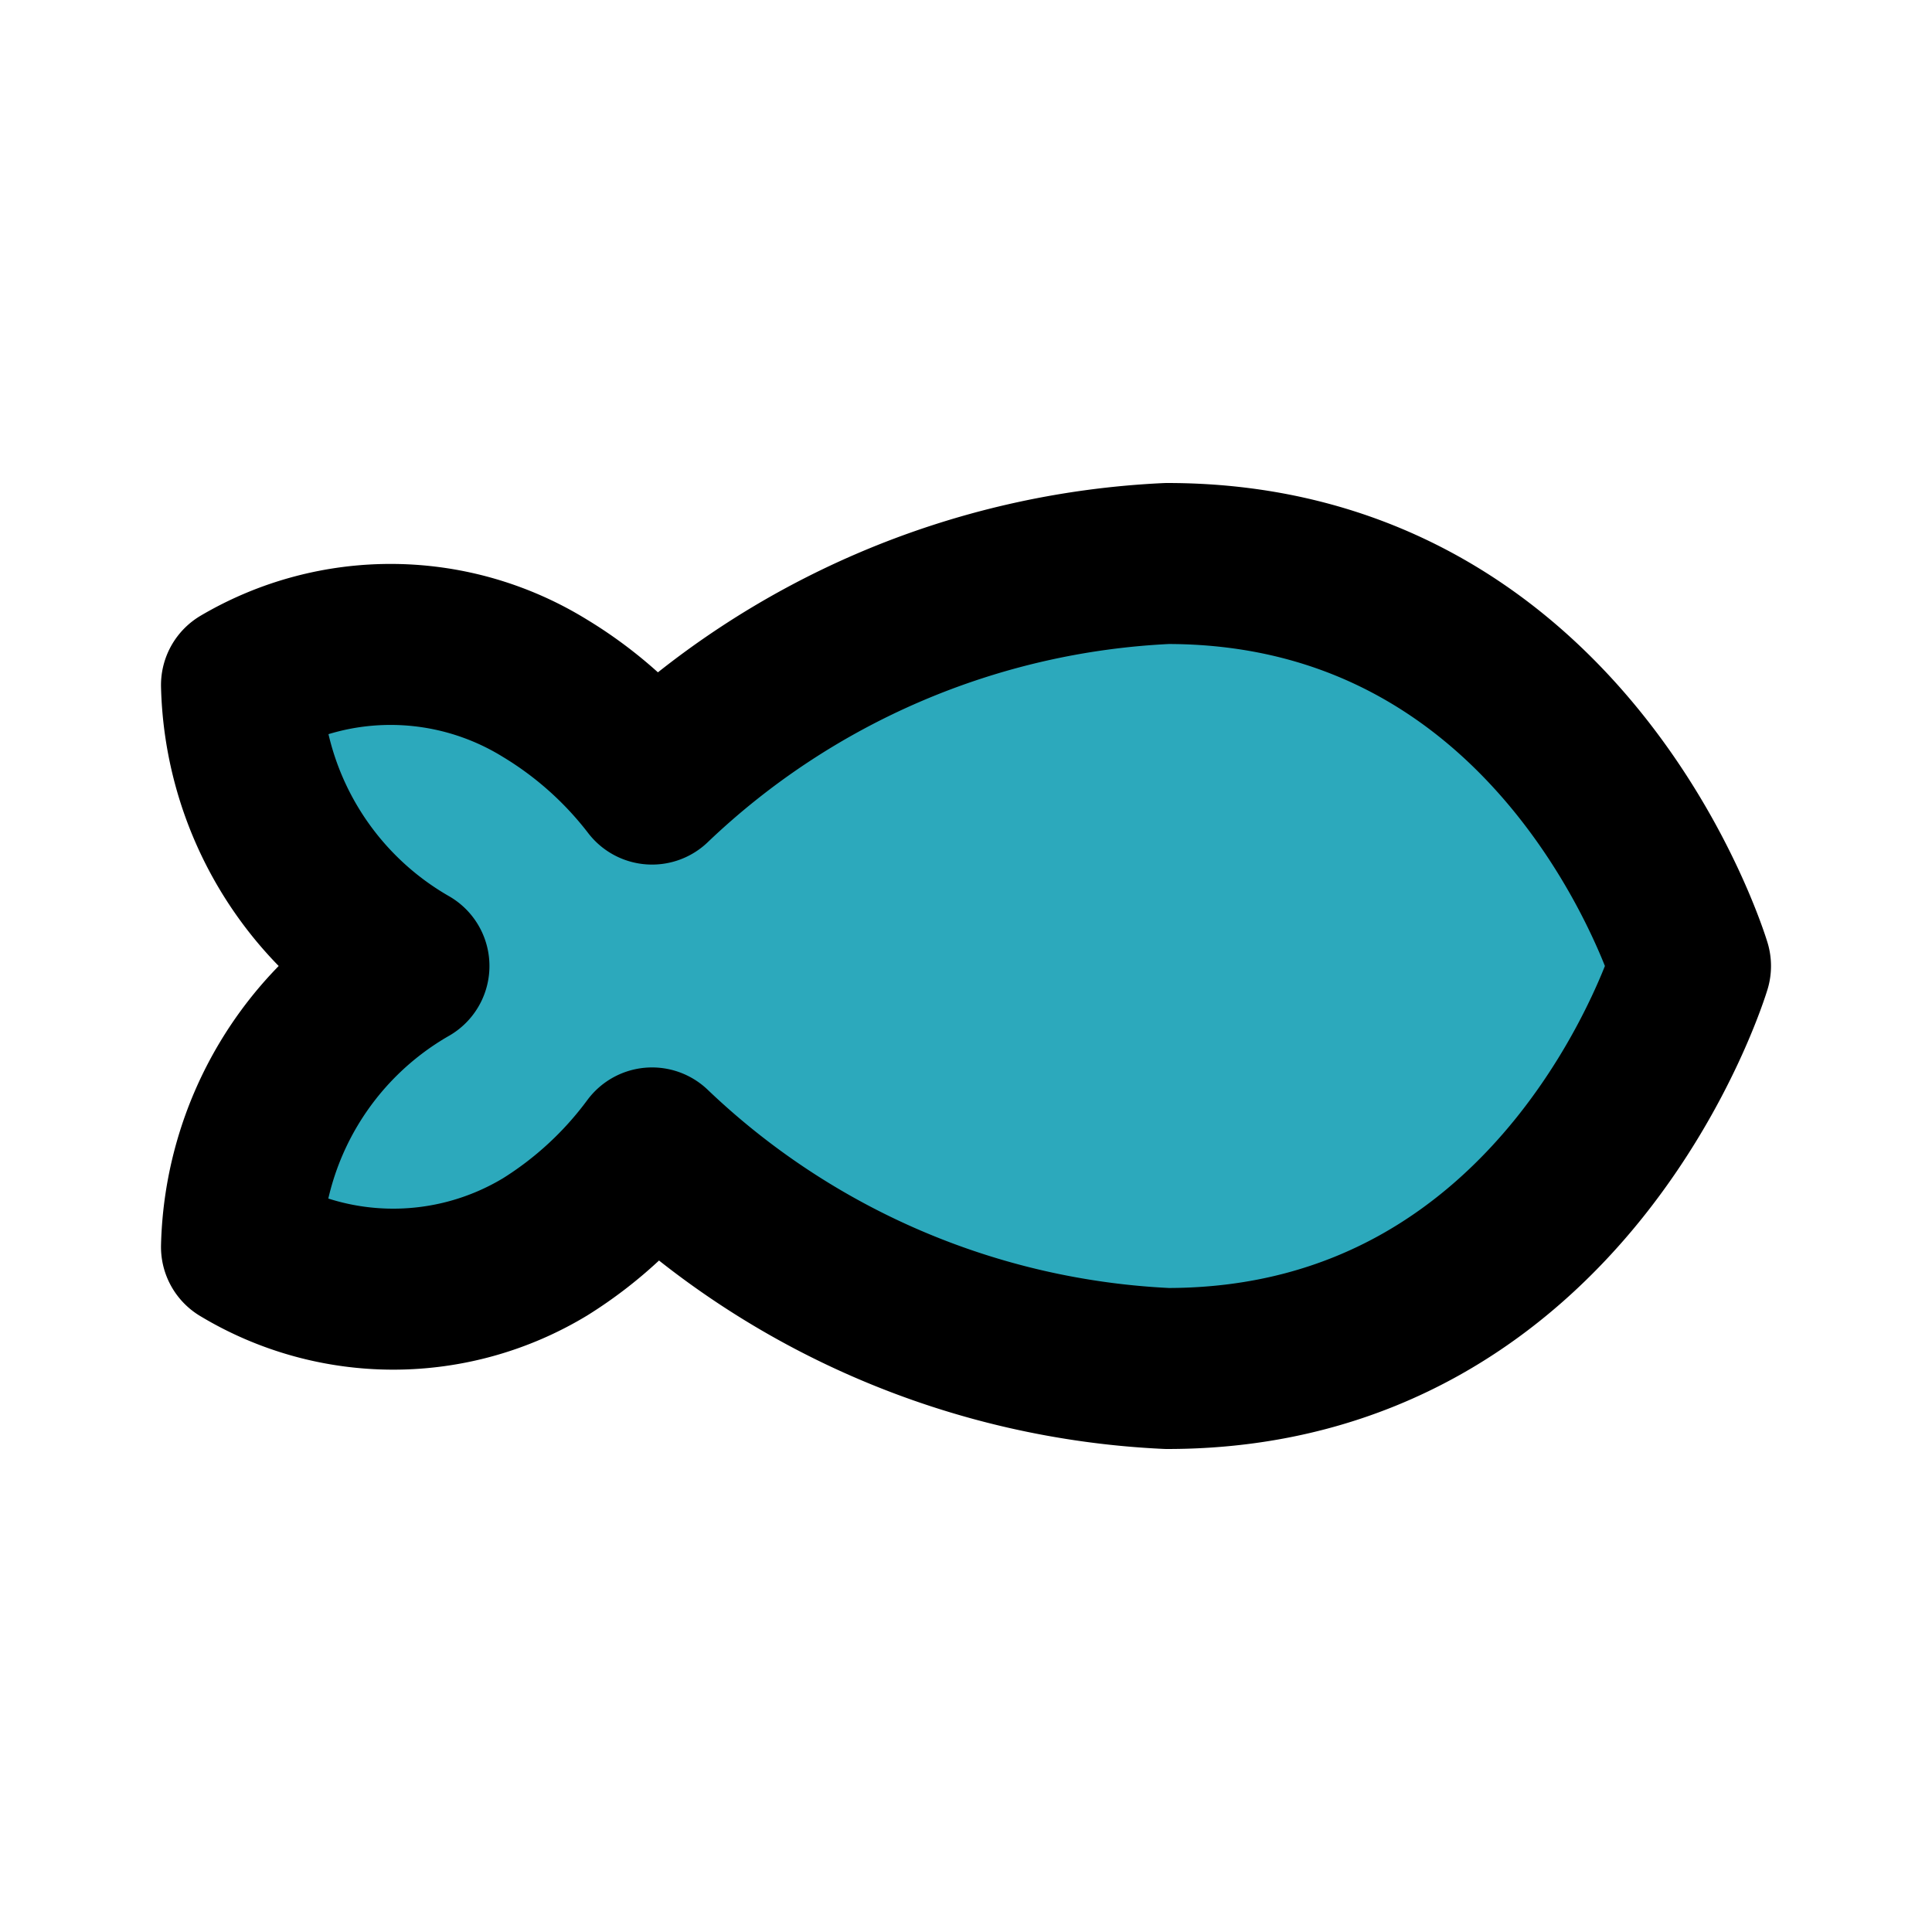 <?xml version="1.0" encoding="utf-8"?><!-- Uploaded to: SVG Repo, www.svgrepo.com, Generator: SVG Repo Mixer Tools -->
<svg fill="#000000" width="800px" height="800px" viewBox="0 0 24 24" id="fish" data-name="Flat Line" xmlns="http://www.w3.org/2000/svg" class="icon flat-line"><path id="secondary" d="M14.5,7A9.93,9.93,0,0,0,8.1,9.74,4.83,4.83,0,0,0,6.77,8.55,3.65,3.65,0,0,0,3,8.51,4.14,4.14,0,0,0,5.08,12,4.14,4.14,0,0,0,3,15.49a3.65,3.65,0,0,0,3.77,0A4.83,4.83,0,0,0,8.1,14.26,9.93,9.93,0,0,0,14.5,17c5,0,6.5-5,6.5-5S19.5,7,14.5,7Z" style="fill: rgb(44, 169, 188); stroke-width: 2;"></path><path id="primary" d="M14.5,7A9.93,9.93,0,0,0,8.1,9.74,4.83,4.83,0,0,0,6.77,8.55,3.65,3.65,0,0,0,3,8.51,4.14,4.14,0,0,0,5.08,12,4.14,4.14,0,0,0,3,15.49a3.65,3.65,0,0,0,3.77,0A4.83,4.83,0,0,0,8.1,14.26,9.93,9.93,0,0,0,14.5,17c5,0,6.5-5,6.5-5S19.5,7,14.5,7Z" style="fill: none; stroke: rgb(0, 0, 0); stroke-linecap: round; stroke-linejoin: round; stroke-width: 2;"></path></svg>